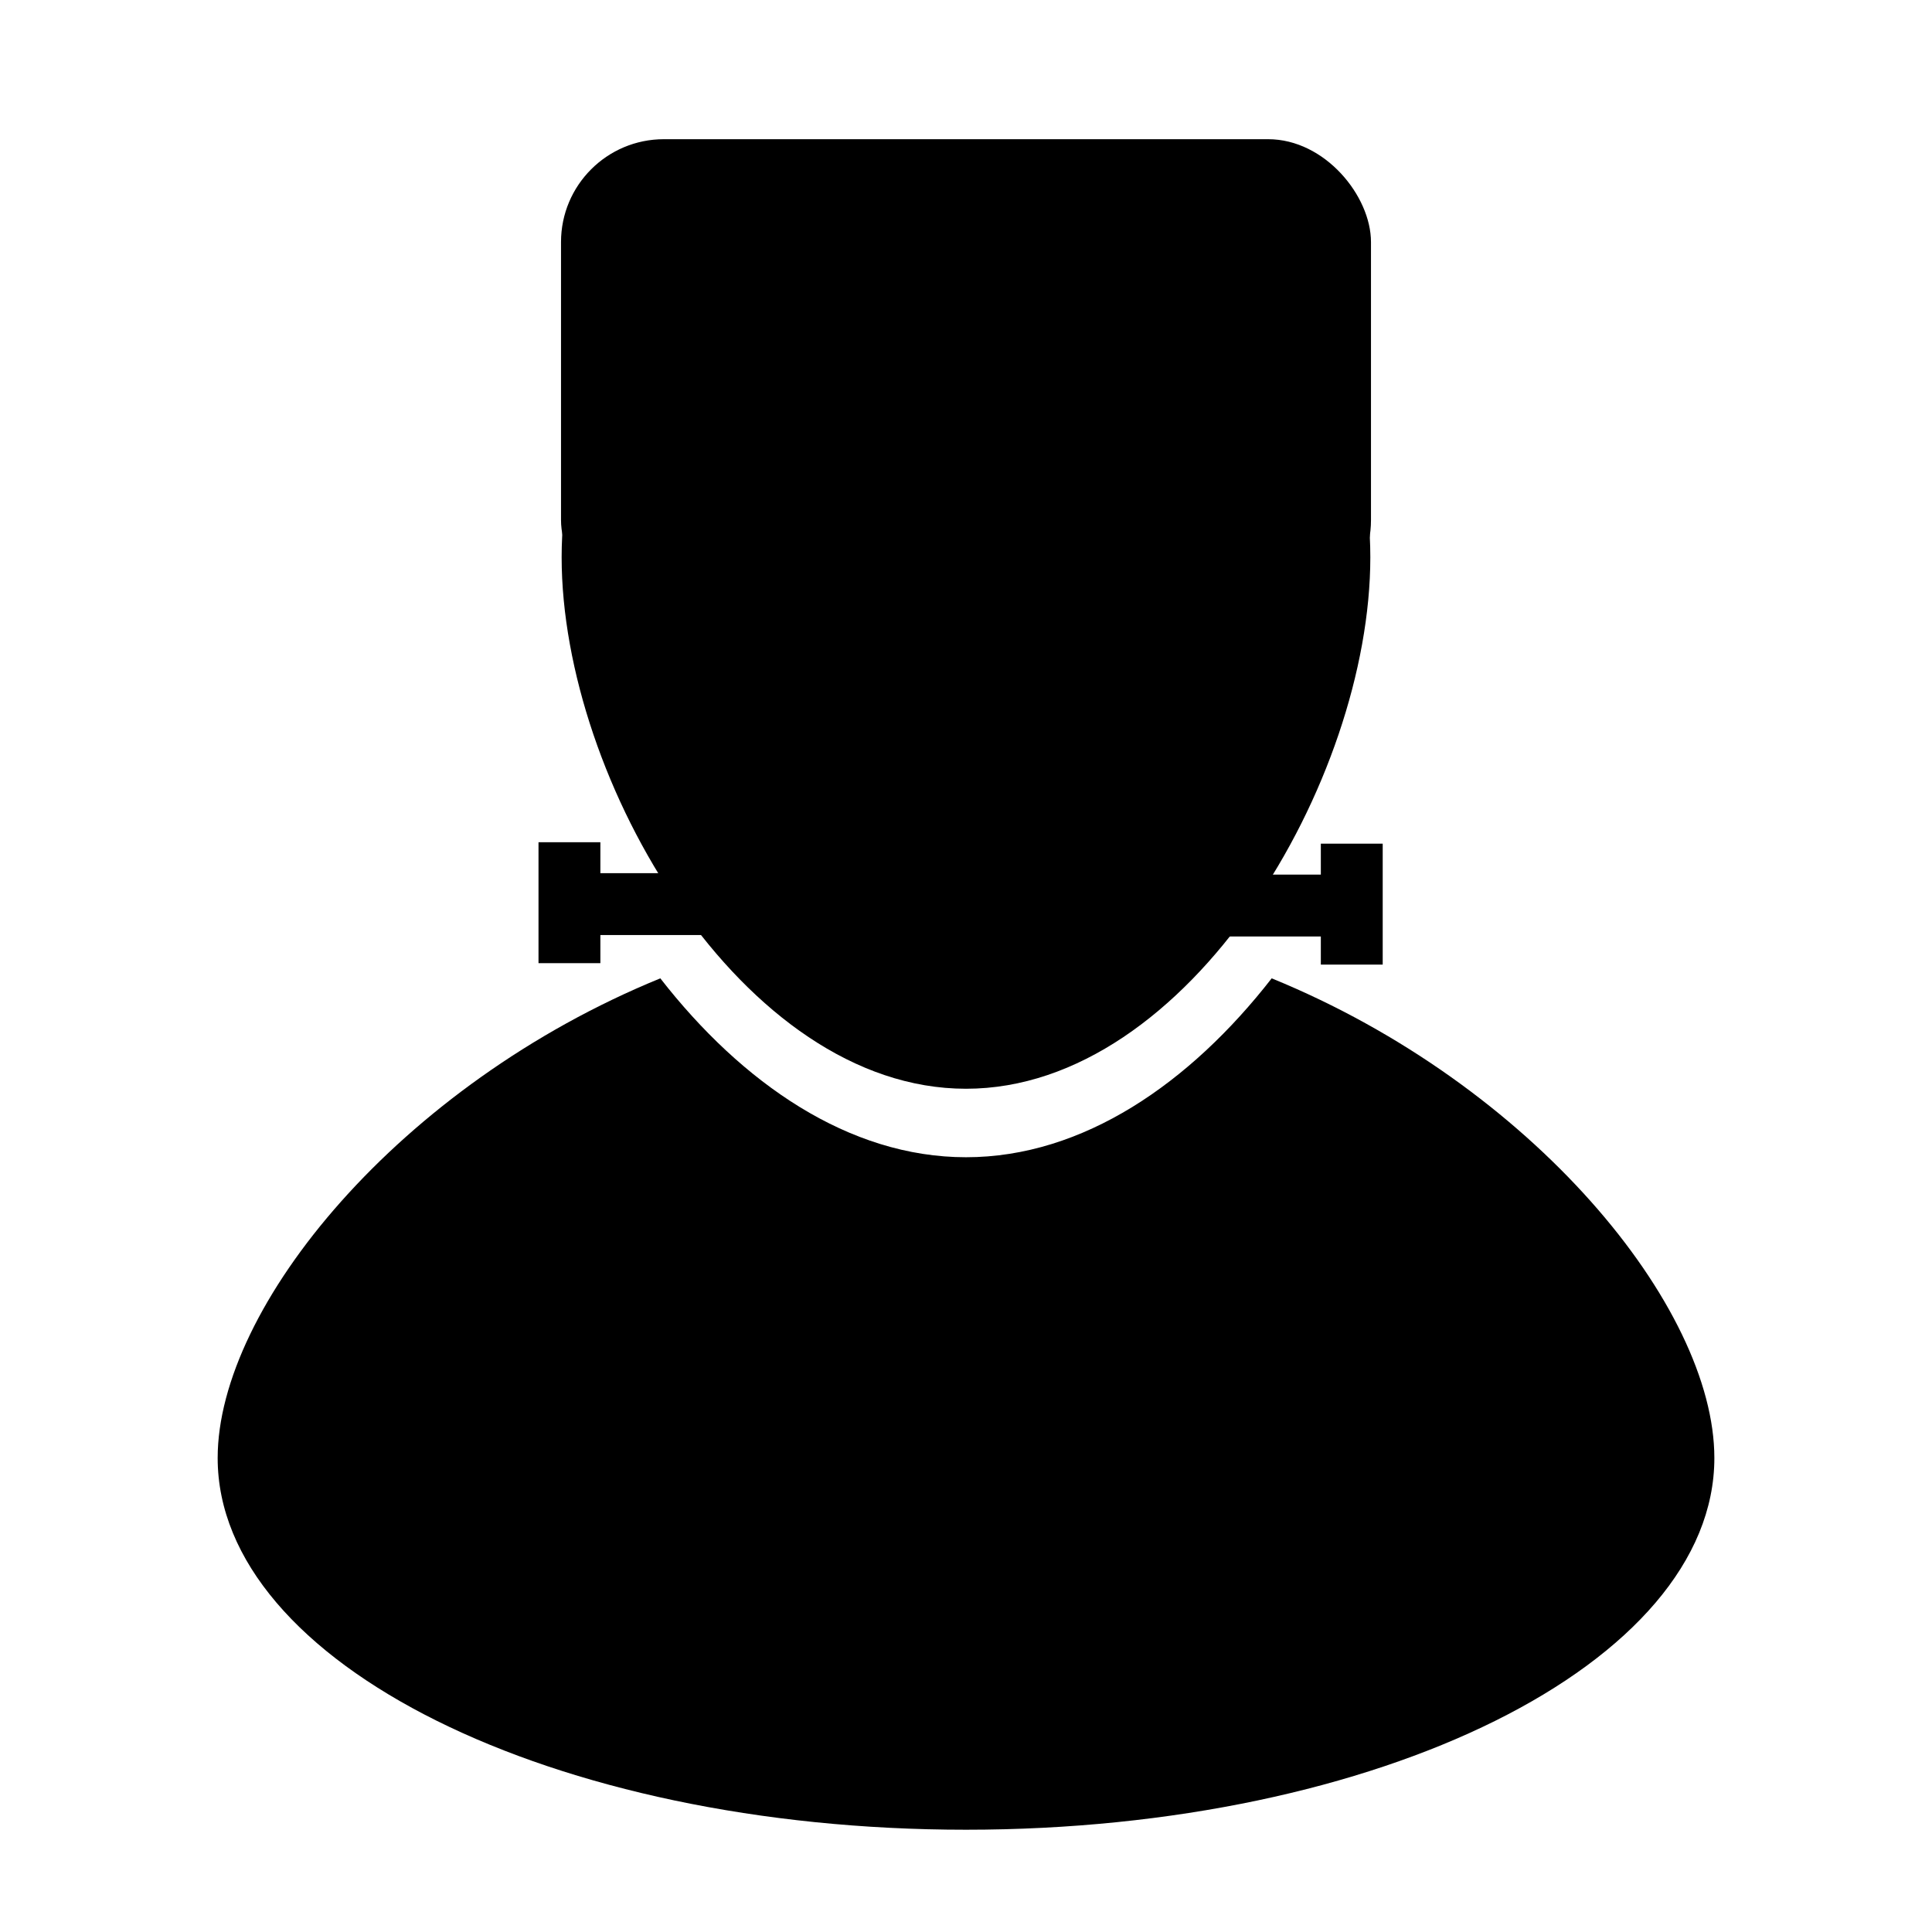 <?xml version="1.0" encoding="UTF-8"?>
<!-- Uploaded to: ICON Repo, www.svgrepo.com, Generator: ICON Repo Mixer Tools -->
<svg fill="#000000" width="800px" height="800px" version="1.1" viewBox="144 144 512 512" xmlns="http://www.w3.org/2000/svg">
 <g>
  <path d="m507.15 291.67c0 59.176-47.969 140.86-107.15 140.86-59.184 0-107.16-81.672-107.16-140.86 0-59.184 47.973-107.16 107.16-107.16s107.15 47.977 107.15 107.16z"/>
  <path d="m481.01 403.27c-21.625 27.773-49.961 47.41-81.008 47.41-31.051 0-59.383-19.633-81.008-47.41-69.129 28.238-117.31 87.043-117.31 127.11 0 54.406 88.793 98.516 198.32 98.516s198.32-44.102 198.32-98.516c0-40.066-48.18-98.879-117.31-127.11z"/>
  <path d="m331.8 375.4v16.395h-32.047v-16.395zm-45.09-8.199h16.395v32.047h-16.395z"/>
  <path d="m465.34 375.78v16.395h32.047v-16.395zm45.09-8.199h-16.395v32.047h16.395z"/>
  <path d="m319.93 180.89h160.14c15.051 0 27.254 15.051 27.254 27.254v73.684c0 15.051-12.203 27.254-27.254 27.254h-160.14c-15.051 0-27.254-15.051-27.254-27.254v-73.684c0-15.051 12.203-27.254 27.254-27.254z"/>
 </g>
</svg>